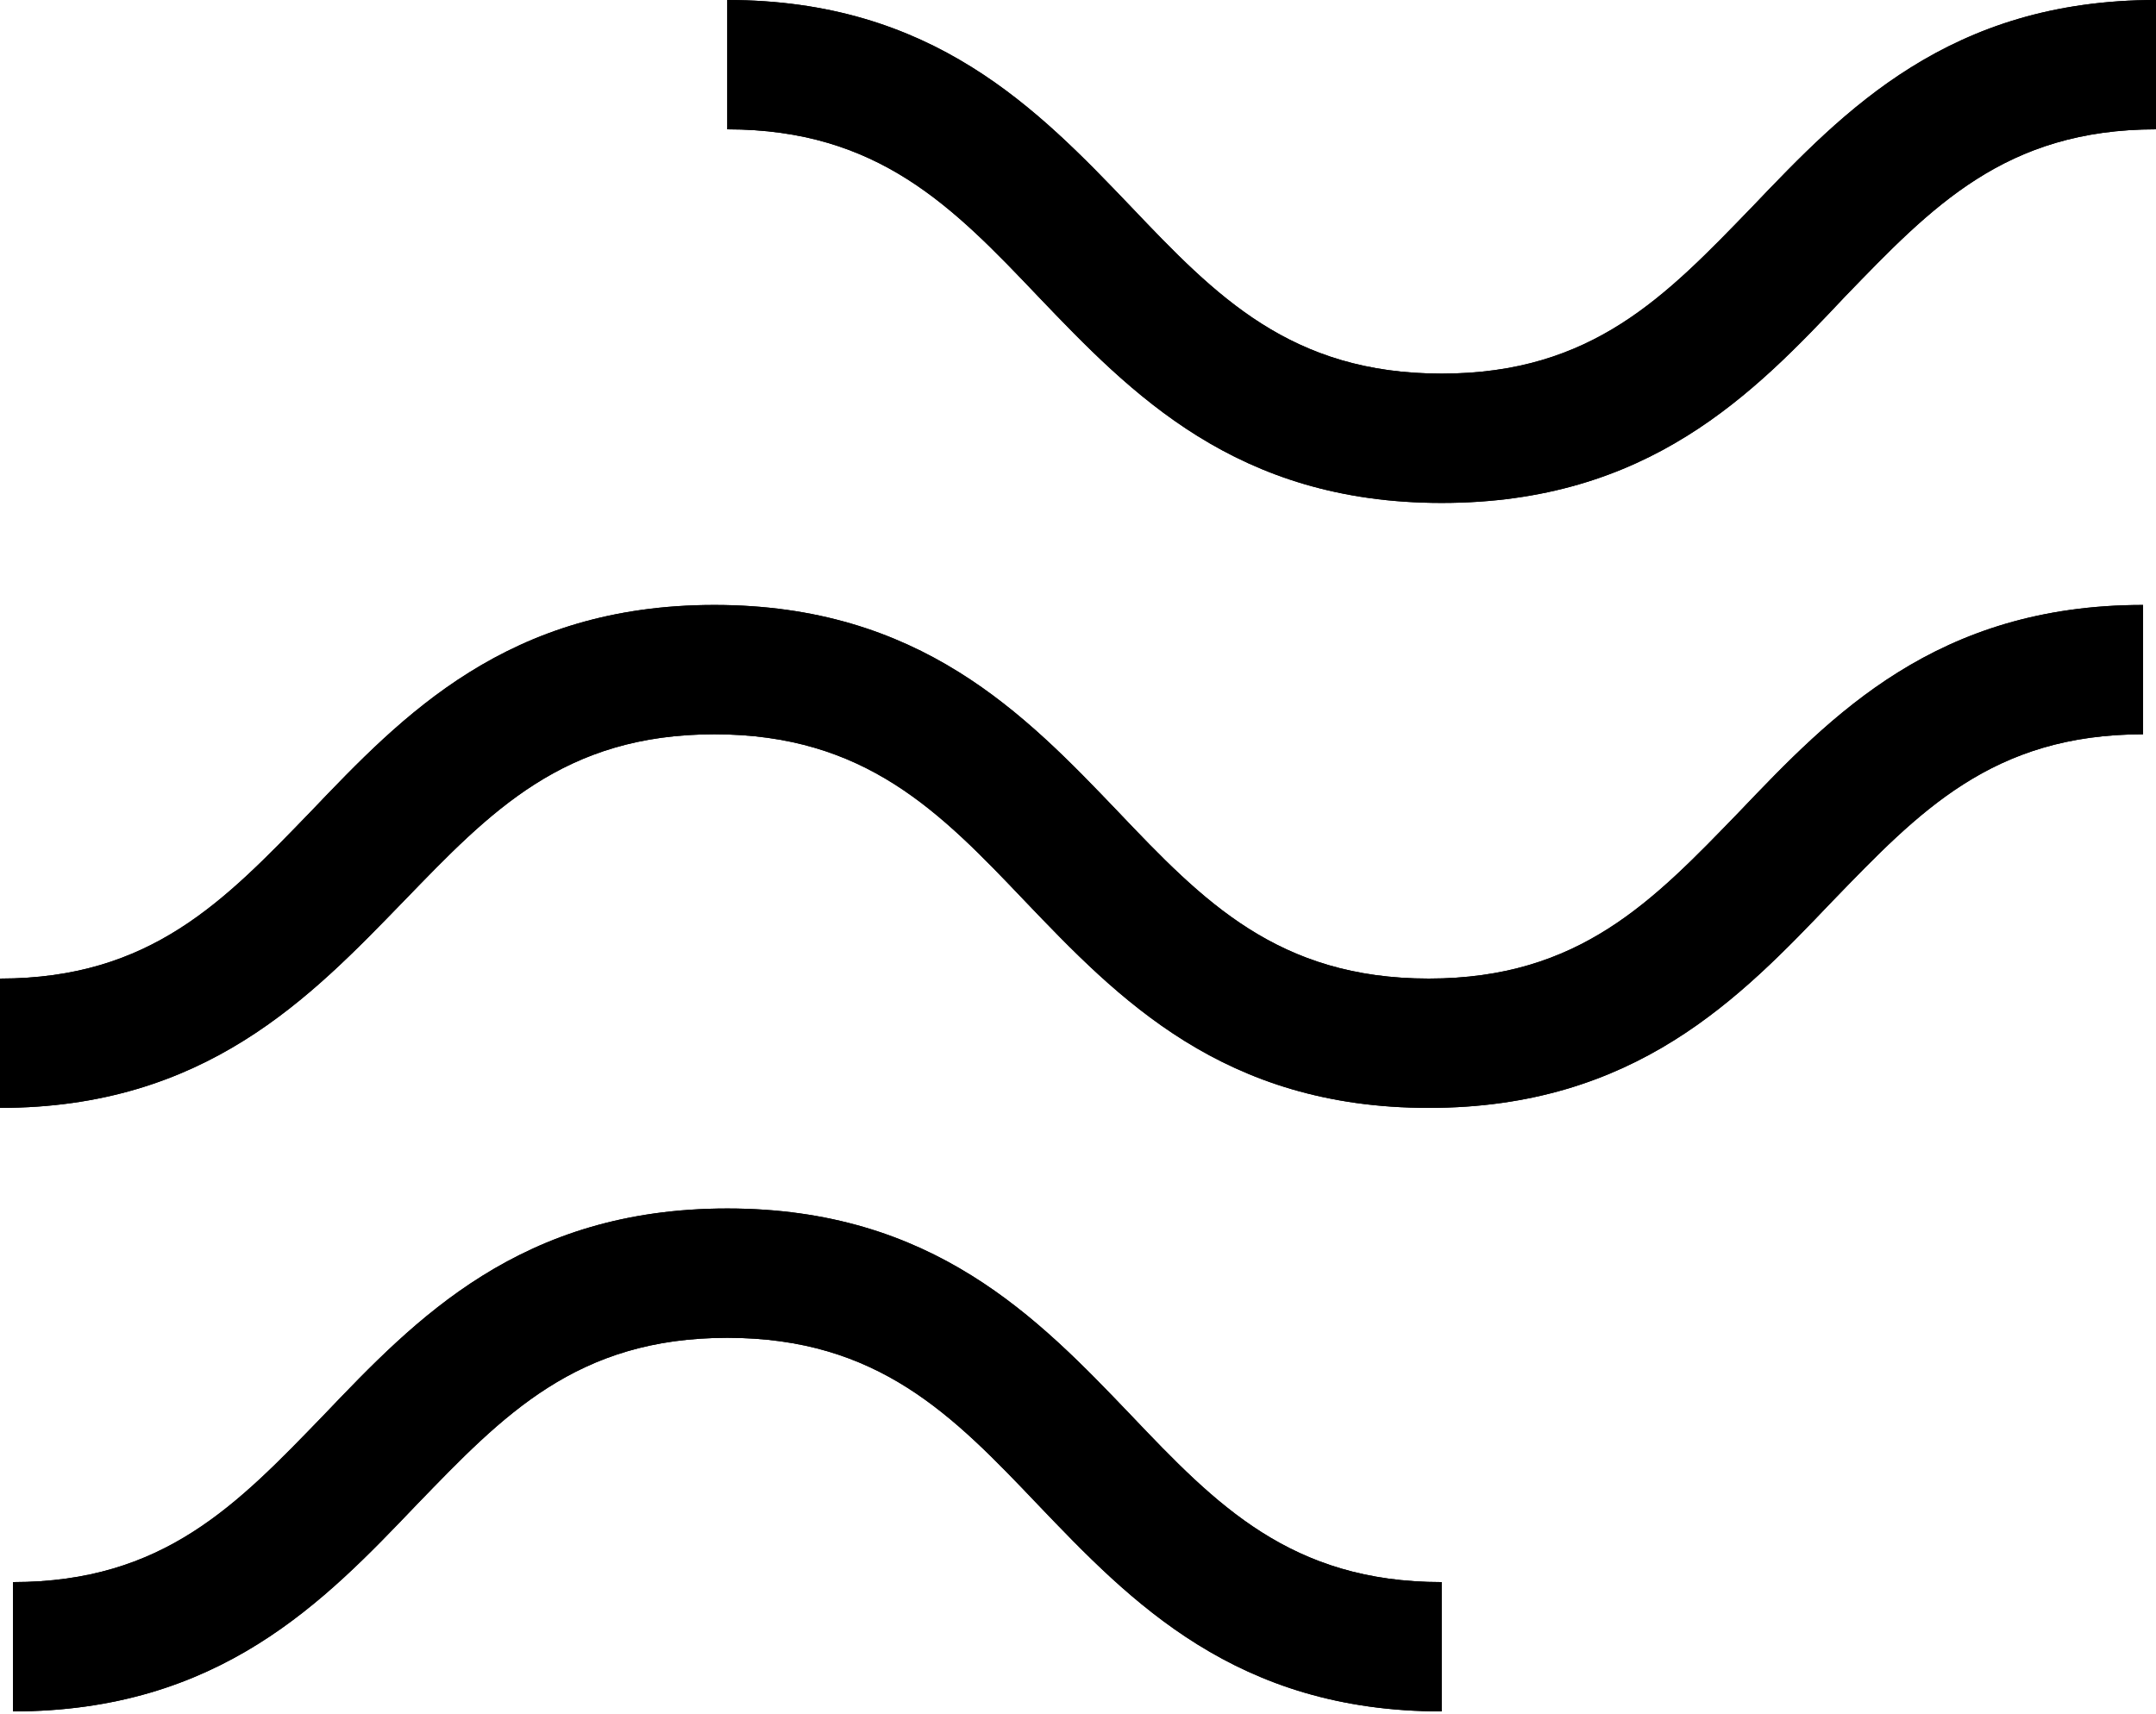 <svg xmlns="http://www.w3.org/2000/svg" fill="none" viewBox="0 0 200 159" height="159" width="200">
<path fill="black" d="M0 102.8V90.8C14 90.8 20.8 83.6 28.8 75.334C37.333 66.4 47.067 56.133 66.267 56.133C85.334 56.133 95.067 66.267 103.734 75.334C111.6 83.6 118.534 90.8 132.534 90.8C146.534 90.8 153.334 83.6 161.334 75.334C169.867 66.4 179.6 56.133 198.801 56.133V68.134C184.8 68.134 178 75.334 170 83.6C161.467 92.534 151.734 102.8 132.534 102.8C113.467 102.8 103.734 92.667 95.067 83.6C87.2 75.334 80.267 68.134 66.267 68.134C52.267 68.134 45.467 75.334 37.467 83.6C28.8 92.534 19.067 102.8 0 102.8Z"></path>
<path fill="black" d="M0 102.8V90.8C14 90.8 20.8 83.6 28.8 75.334C37.333 66.4 47.067 56.133 66.267 56.133C85.334 56.133 95.067 66.267 103.734 75.334C111.6 83.6 118.534 90.8 132.534 90.8C146.534 90.8 153.334 83.6 161.334 75.334C169.867 66.4 179.6 56.133 198.801 56.133V68.134C184.8 68.134 178 75.334 170 83.6C161.467 92.534 151.734 102.8 132.534 102.8C113.467 102.8 103.734 92.667 95.067 83.6C87.2 75.334 80.267 68.134 66.267 68.134C52.267 68.134 45.467 75.334 37.467 83.6C28.8 92.534 19.067 102.8 0 102.8Z"></path>
<path fill="black" d="M133.734 158.801C114.668 158.801 104.934 148.667 96.268 139.601C88.401 131.334 81.468 124.134 67.468 124.134C53.468 124.134 46.667 131.334 38.667 139.601C30.134 148.534 20.401 158.801 1.201 158.801V146.801C15.201 146.801 22.001 139.601 30.001 131.334C38.534 122.4 48.267 112.134 67.468 112.134C86.534 112.134 96.268 122.267 104.934 131.334C112.801 139.601 119.734 146.801 133.734 146.801V158.801Z"></path>
<path fill="black" d="M133.734 158.801C114.668 158.801 104.934 148.667 96.268 139.601C88.401 131.334 81.468 124.134 67.468 124.134C53.468 124.134 46.667 131.334 38.667 139.601C30.134 148.534 20.401 158.801 1.201 158.801V146.801C15.201 146.801 22.001 139.601 30.001 131.334C38.534 122.4 48.267 112.134 67.468 112.134C86.534 112.134 96.268 122.267 104.934 131.334C112.801 139.601 119.734 146.801 133.734 146.801V158.801Z"></path>
<path fill="black" d="M133.733 46.667C114.666 46.667 104.933 36.533 96.266 27.467C88.4 19.2 81.466 12 67.466 12V0C86.533 0 96.266 10.133 104.933 19.2C112.8 27.467 119.733 34.667 133.733 34.667C147.733 34.667 154.533 27.467 162.533 19.2C171.067 10.267 180.8 0 200 0V12C186 12 179.2 19.2 171.2 27.467C162.667 36.533 152.933 46.667 133.733 46.667Z"></path>
<path fill="black" d="M133.733 46.667C114.666 46.667 104.933 36.533 96.266 27.467C88.4 19.2 81.466 12 67.466 12V0C86.533 0 96.266 10.133 104.933 19.2C112.8 27.467 119.733 34.667 133.733 34.667C147.733 34.667 154.533 27.467 162.533 19.2C171.067 10.267 180.8 0 200 0V12C186 12 179.2 19.2 171.2 27.467C162.667 36.533 152.933 46.667 133.733 46.667Z"></path>
</svg>
